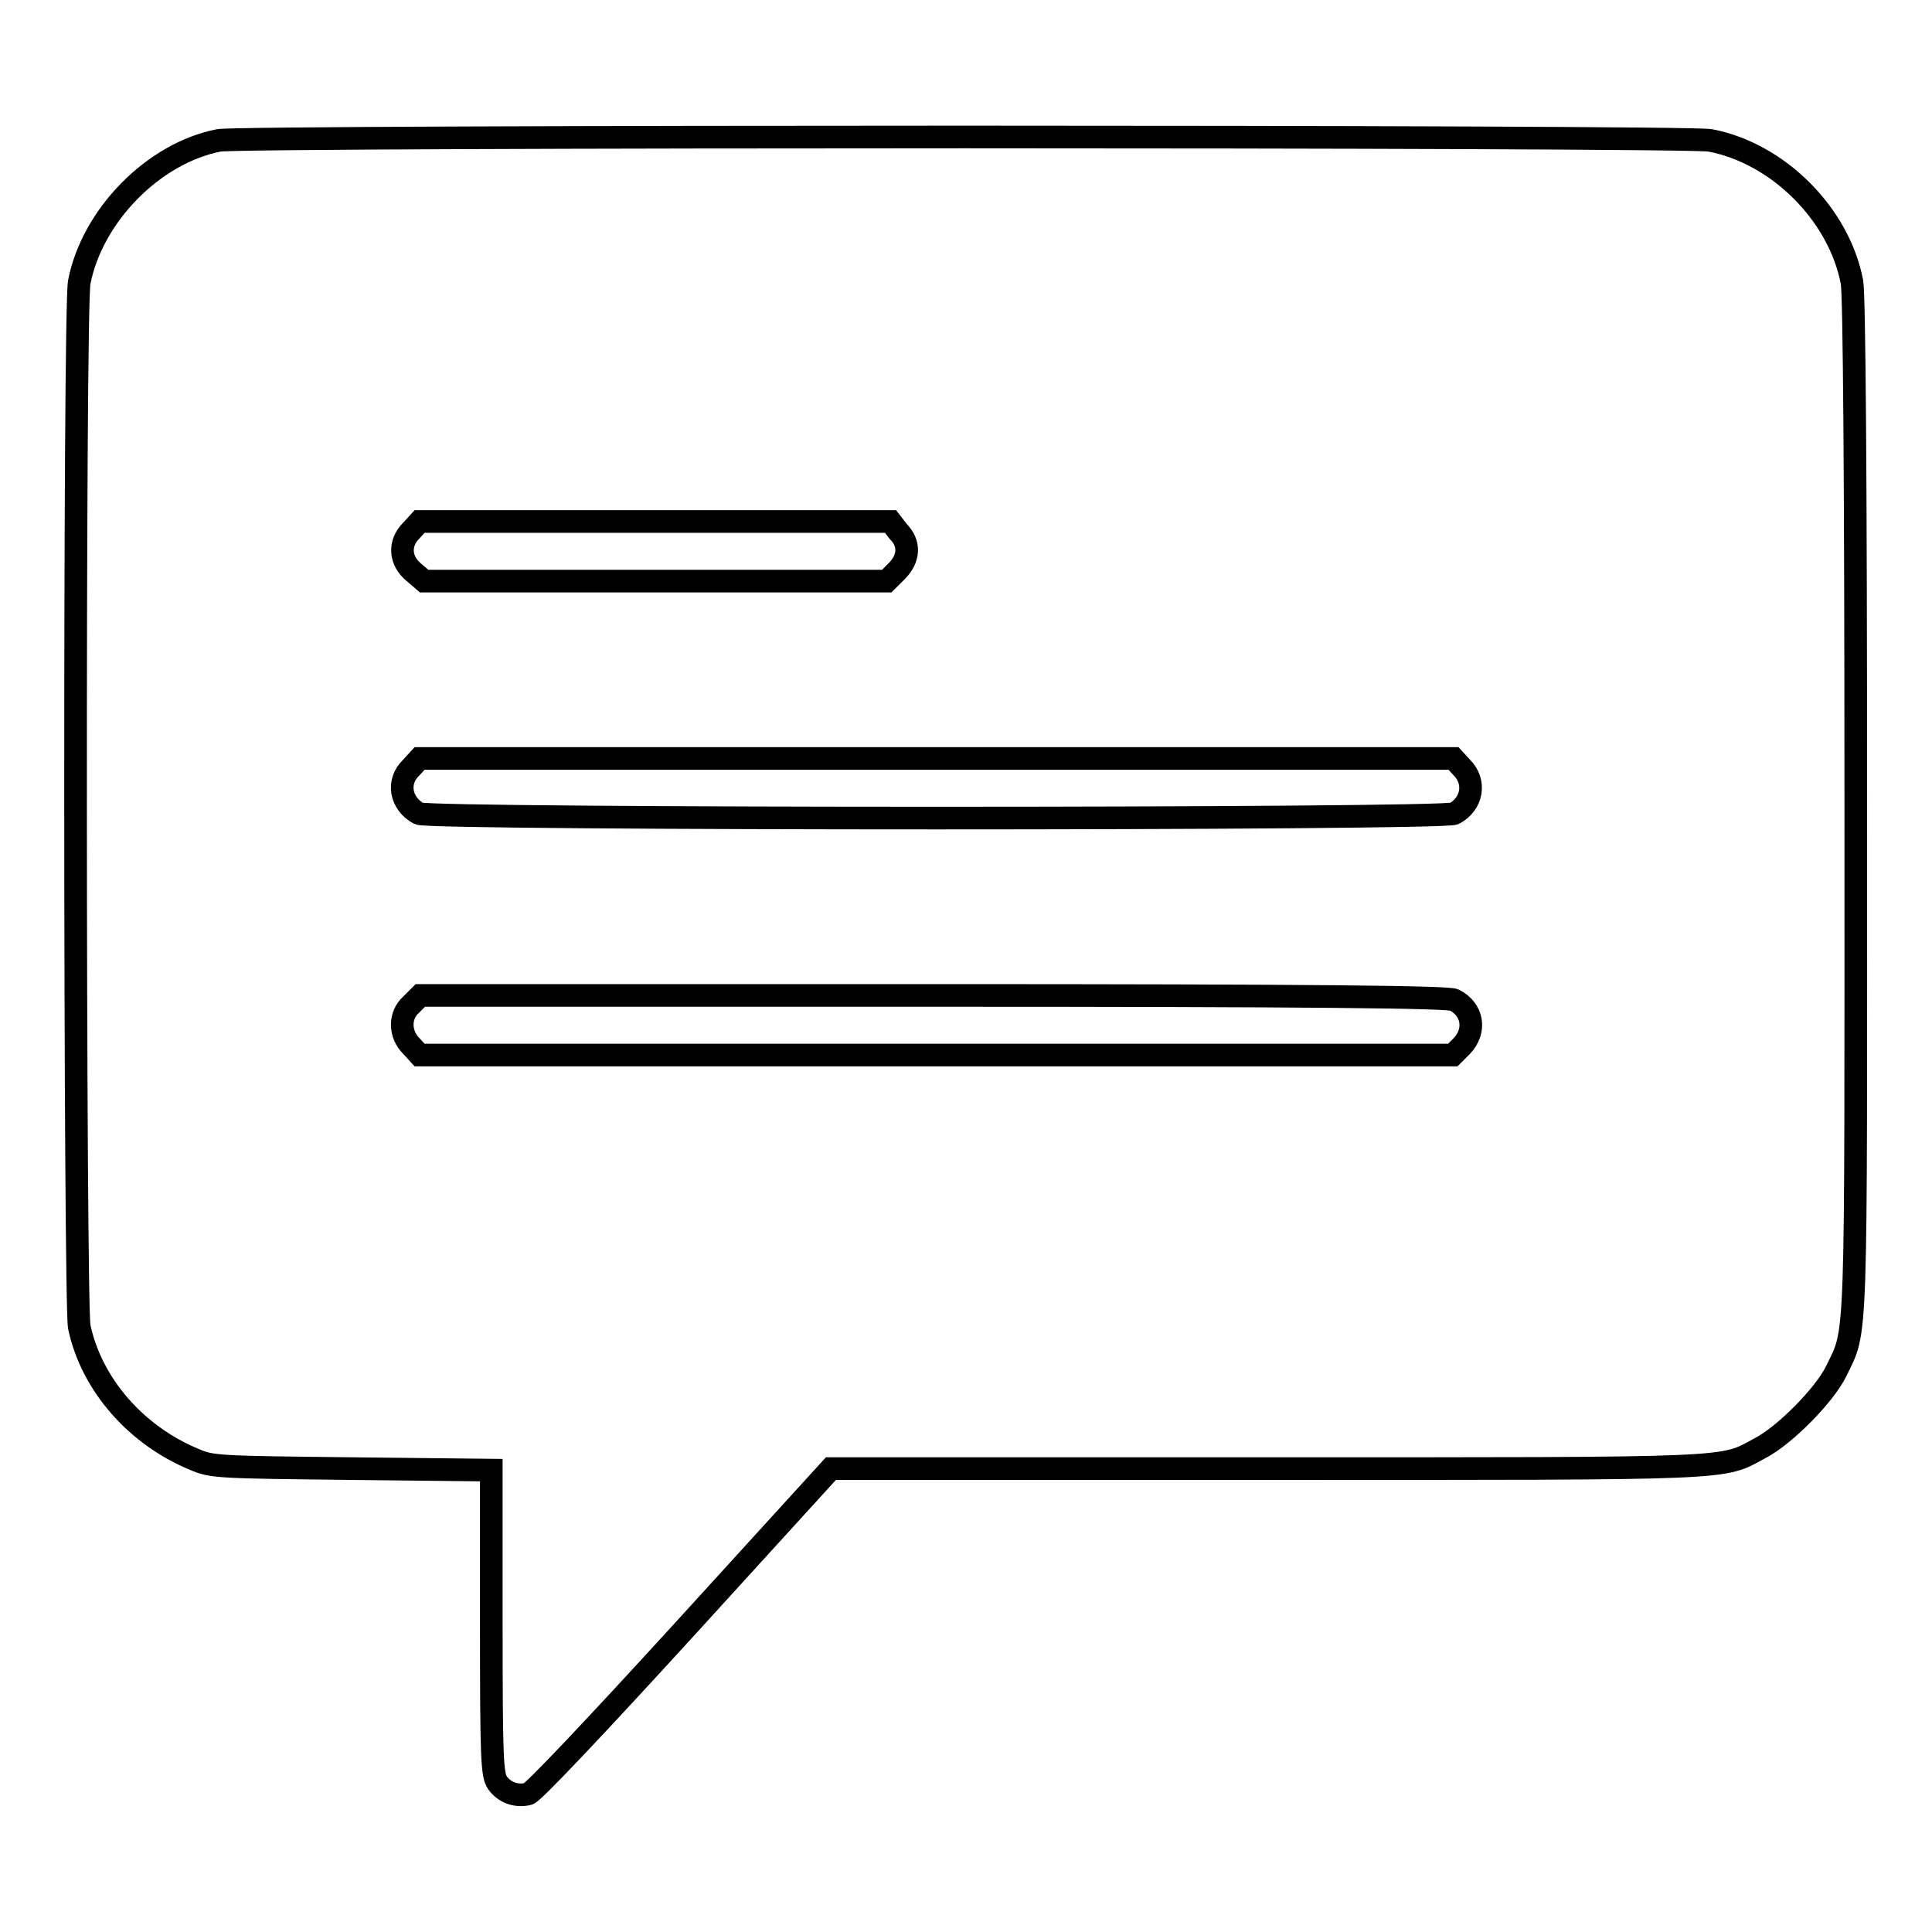 <?xml version="1.0" encoding="utf-8"?>
<!-- Svg Vector Icons : http://www.onlinewebfonts.com/icon -->
<!DOCTYPE svg PUBLIC "-//W3C//DTD SVG 1.1//EN" "http://www.w3.org/Graphics/SVG/1.1/DTD/svg11.dtd">
<svg version="1.1" xmlns="http://www.w3.org/2000/svg" xmlns:xlink="http://www.w3.org/1999/xlink" x="0px" y="0px" viewBox="0 0 256 256" enable-background="new 0 0 256 256" xml:space="preserve">
<g><g><g><path stroke-width="3" fill-opacity="0" stroke="#000000"  d="M29,18.6c-8.7,1.7-16.8,10-18.5,18.8c-0.7,3.6-0.6,135.1,0,138.4c1.6,7.6,7.5,14.4,15.3,17.6c2.3,1,3.3,1,20.9,1.2l18.4,0.2l0,20.1c0,18.2,0.1,20.2,0.8,21.3c0.9,1.3,2.5,1.9,4.1,1.5c0.6-0.1,9-9,20.6-21.7l19.5-21.4h57.7c63,0,60.2,0.1,65.4-2.7c3.3-1.7,8.6-7.1,10.1-10.2c2.8-5.8,2.6-1.9,2.6-74.9c0-43.3-0.2-67.7-0.5-69.4c-1.7-9-9.8-17.1-18.8-18.8C223.6,18,31.9,18,29,18.6z M119,70.4c1.6,1.6,1.5,3.6-0.2,5.3l-1.3,1.3H86.9H56.2l-1.4-1.2c-1.8-1.5-2-3.8-0.3-5.5l1.1-1.2h31.2h31.2L119,70.4z M193.7,101.7c1.9,1.9,1.4,4.8-1,6.1c-1.4,0.8-135.7,0.8-137.2,0c-2.4-1.3-3-4.2-1-6.1l1.1-1.2h68.5h68.5L193.7,101.7z M192.7,132.5c2.5,1.3,2.9,4.1,1,6.1l-1.2,1.2H124H55.6l-1.1-1.2c-1.6-1.6-1.6-4.1,0-5.5l1.2-1.2h67.9C174.5,131.9,191.9,132.1,192.7,132.5z"/></g></g></g>
</svg>